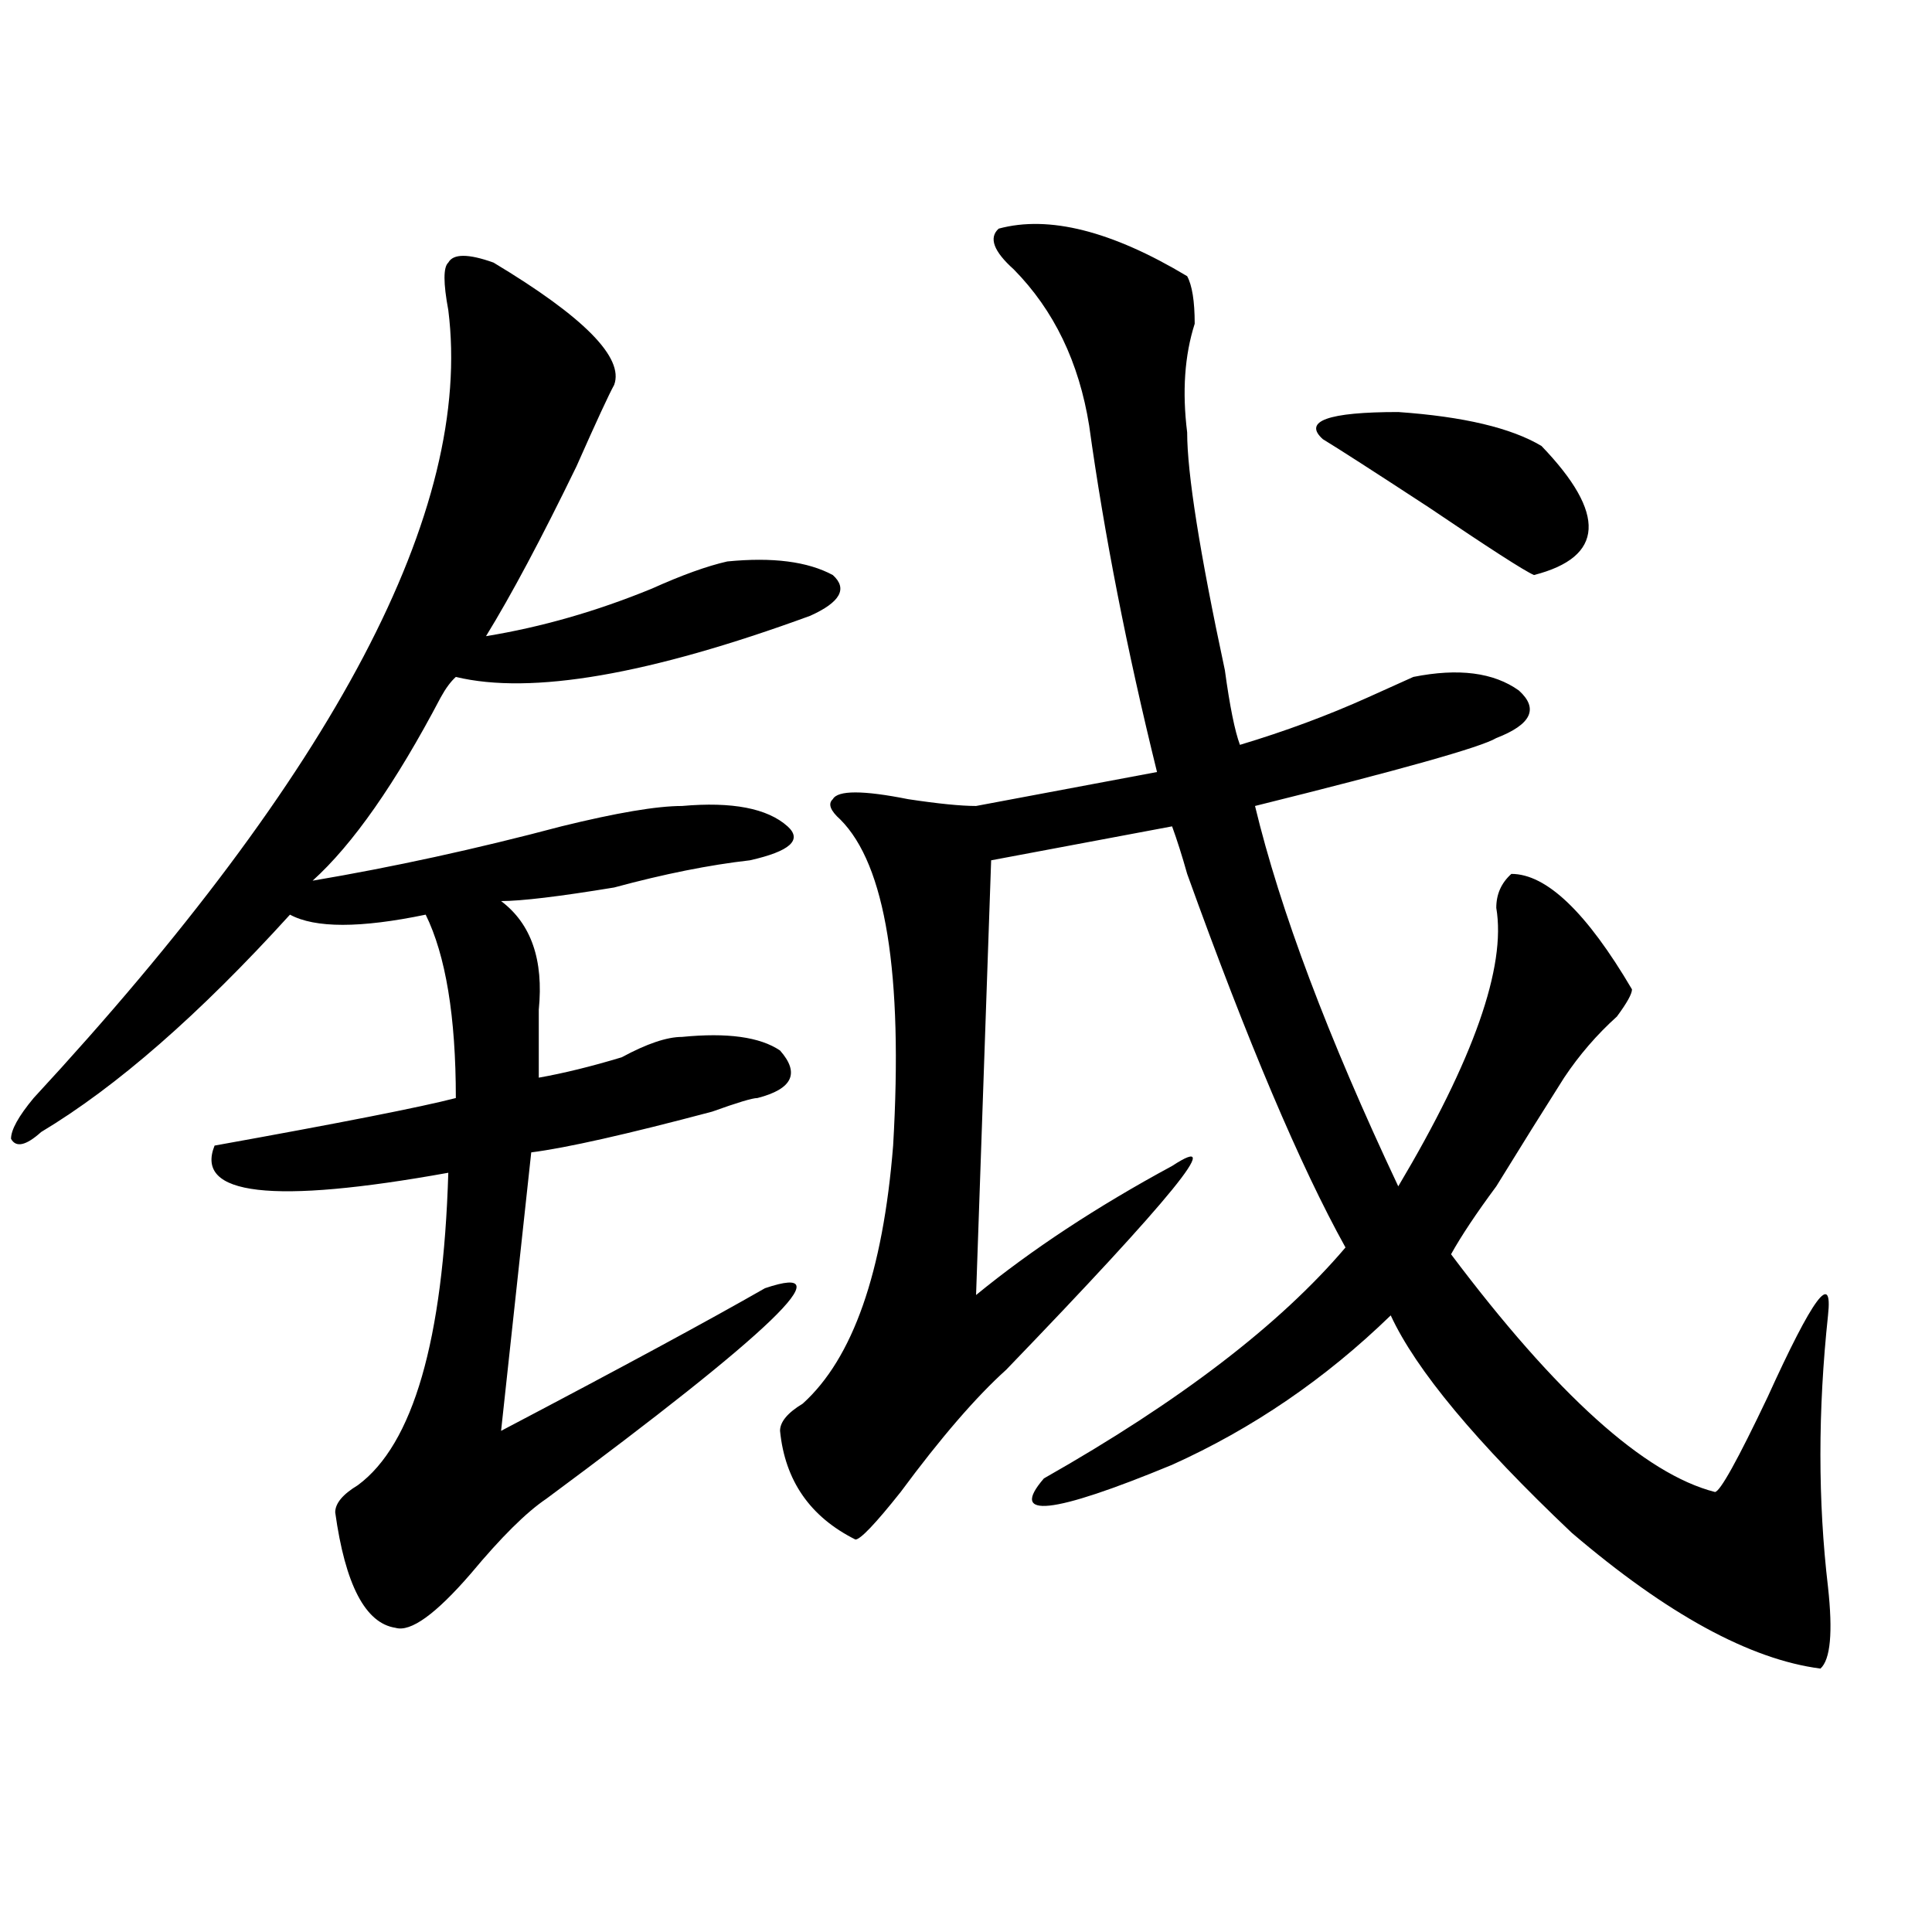 <?xml version="1.0" encoding="utf-8"?>
<!-- Generator: Adobe Illustrator 16.0.0, SVG Export Plug-In . SVG Version: 6.00 Build 0)  -->
<!DOCTYPE svg PUBLIC "-//W3C//DTD SVG 1.1//EN" "http://www.w3.org/Graphics/SVG/1.1/DTD/svg11.dtd">
<svg version="1.1" id="图层_1" xmlns="http://www.w3.org/2000/svg" xmlns:xlink="http://www.w3.org/1999/xlink" x="0px" y="0px"
	 width="1000px" height="1000px" viewBox="0 0 1000 1000" enable-background="new 0 0 1000 1000" xml:space="preserve">
<path d="M255.457,135.922c46.828,28.125,67.62,49.219,62.438,63.281c-2.622,4.724-9.146,18.787-19.512,42.188
	c-18.231,37.518-33.841,66.797-46.828,87.891c28.597-4.669,57.193-12.854,85.852-24.609c15.609-7.031,28.597-11.7,39.023-14.063
	c23.414-2.307,41.584,0,54.633,7.031c7.805,7.031,3.902,14.063-11.707,21.094c-83.291,30.487-144.387,41.034-183.41,31.641
	c-2.622,2.362-5.244,5.878-7.805,10.547c-23.414,44.55-45.548,76.19-66.34,94.922c41.584-7.031,84.51-16.37,128.777-28.125
	c28.597-7.031,49.389-10.547,62.438-10.547c25.975-2.307,44.206,1.208,54.633,10.547c7.805,7.031,1.28,12.909-19.512,17.578
	c-20.854,2.362-44.268,7.031-70.242,14.063c-28.658,4.724-48.17,7.031-58.535,7.031c15.609,11.755,22.072,30.487,19.512,56.25
	c0,14.063,0,25.818,0,35.156c12.987-2.307,27.316-5.823,42.926-10.547c12.987-7.031,23.414-10.547,31.219-10.547
	c23.414-2.307,40.304,0,50.73,7.031c10.365,11.755,6.463,19.94-11.707,24.609c-2.622,0-10.427,2.362-23.414,7.031
	c-44.268,11.755-75.486,18.787-93.656,21.094l-15.609,144.141c62.438-32.794,107.924-57.404,136.582-73.828
	c41.584-14.063,3.902,22.302-113.168,108.984c-10.427,7.031-23.414,19.94-39.023,38.672c-18.231,21.094-31.219,30.432-39.023,28.125
	c-15.609-2.362-26.036-22.302-31.219-59.766c0-4.669,3.902-9.338,11.707-14.063c28.597-21.094,44.206-74.982,46.828-161.719
	c-91.096,16.425-131.399,11.755-120.973-14.063c64.998-11.7,106.644-19.885,124.875-24.609c0-42.188-5.244-73.828-15.609-94.922
	c-33.841,7.031-57.255,7.031-70.242,0c-46.828,51.581-89.754,89.099-128.777,112.5c-7.805,7.031-13.049,8.24-15.609,3.516
	c0-4.669,3.902-11.7,11.707-21.094c156.094-168.75,227.616-304.651,214.629-407.813c-2.622-14.063-2.622-22.247,0-24.609
	C234.604,131.252,242.408,131.252,255.457,135.922z M516.914,118.344c25.975-7.031,58.535,1.208,97.559,24.609
	c2.561,4.724,3.902,12.909,3.902,24.609c-5.244,16.425-6.524,35.156-3.902,56.25c0,21.094,6.463,62.128,19.512,123.047
	c2.561,18.787,5.183,31.641,7.805,38.672c23.414-7.031,45.486-15.216,66.34-24.609c10.365-4.669,18.17-8.185,23.414-10.547
	c23.414-4.669,41.584-2.307,54.633,7.031c10.365,9.393,6.463,17.578-11.707,24.609c-7.805,4.724-49.45,16.425-124.875,35.156
	c12.987,53.943,37.682,119.531,74.145,196.875c39.023-65.588,55.913-113.654,50.73-144.141c0-7.031,2.561-12.854,7.805-17.578
	c18.17,0,39.023,19.94,62.438,59.766c0,2.362-2.622,7.031-7.805,14.063c-10.427,9.393-19.512,19.94-27.316,31.641
	c-10.427,16.425-22.134,35.156-35.121,56.25c-10.427,14.063-18.231,25.818-23.414,35.156
	c54.633,72.675,100.119,113.708,136.582,123.047c2.561,0,11.707-16.37,27.316-49.219c23.414-51.526,33.779-65.588,31.219-42.188
	c-5.244,49.219-5.244,96.13,0,140.625c2.561,23.401,1.28,37.463-3.902,42.188c-36.463-4.724-79.389-28.125-128.777-70.313
	c-49.45-46.857-80.669-84.375-93.656-112.5c-33.841,32.849-71.584,58.612-113.168,77.344c-62.438,25.818-84.571,28.125-66.34,7.031
	c70.242-39.825,122.253-79.651,156.094-119.531c-23.414-42.188-50.73-106.622-81.949-193.359
	c-2.622-9.338-5.244-17.578-7.805-24.609l-93.656,17.578l-7.805,225c28.597-23.401,62.438-45.703,101.461-66.797
	c28.597-18.732,0,16.425-85.852,105.469c-15.609,14.063-33.841,35.156-54.633,63.281c-13.049,16.425-20.854,24.609-23.414,24.609
	c-23.414-11.7-36.463-30.432-39.023-56.25c0-4.669,3.902-9.338,11.707-14.063c25.975-23.401,41.584-67.95,46.828-133.594
	c5.183-89.044-3.902-145.294-27.316-168.75c-5.244-4.669-6.524-8.185-3.902-10.547c2.561-4.669,15.609-4.669,39.023,0
	c15.609,2.362,27.316,3.516,35.121,3.516l93.656-17.578c-15.609-63.281-27.316-123.047-35.121-179.297
	c-5.244-32.794-18.231-59.766-39.023-80.859C514.292,130.099,511.67,123.068,516.914,118.344z M684.715,227.328
	c-10.427-9.338,2.561-14.063,39.023-14.063c33.779,2.362,58.535,8.24,74.145,17.578c33.779,35.156,32.499,57.458-3.902,66.797
	c-5.244-2.307-23.414-14.063-54.633-35.156C710.689,243.752,692.52,232.052,684.715,227.328z"/>
</svg>

